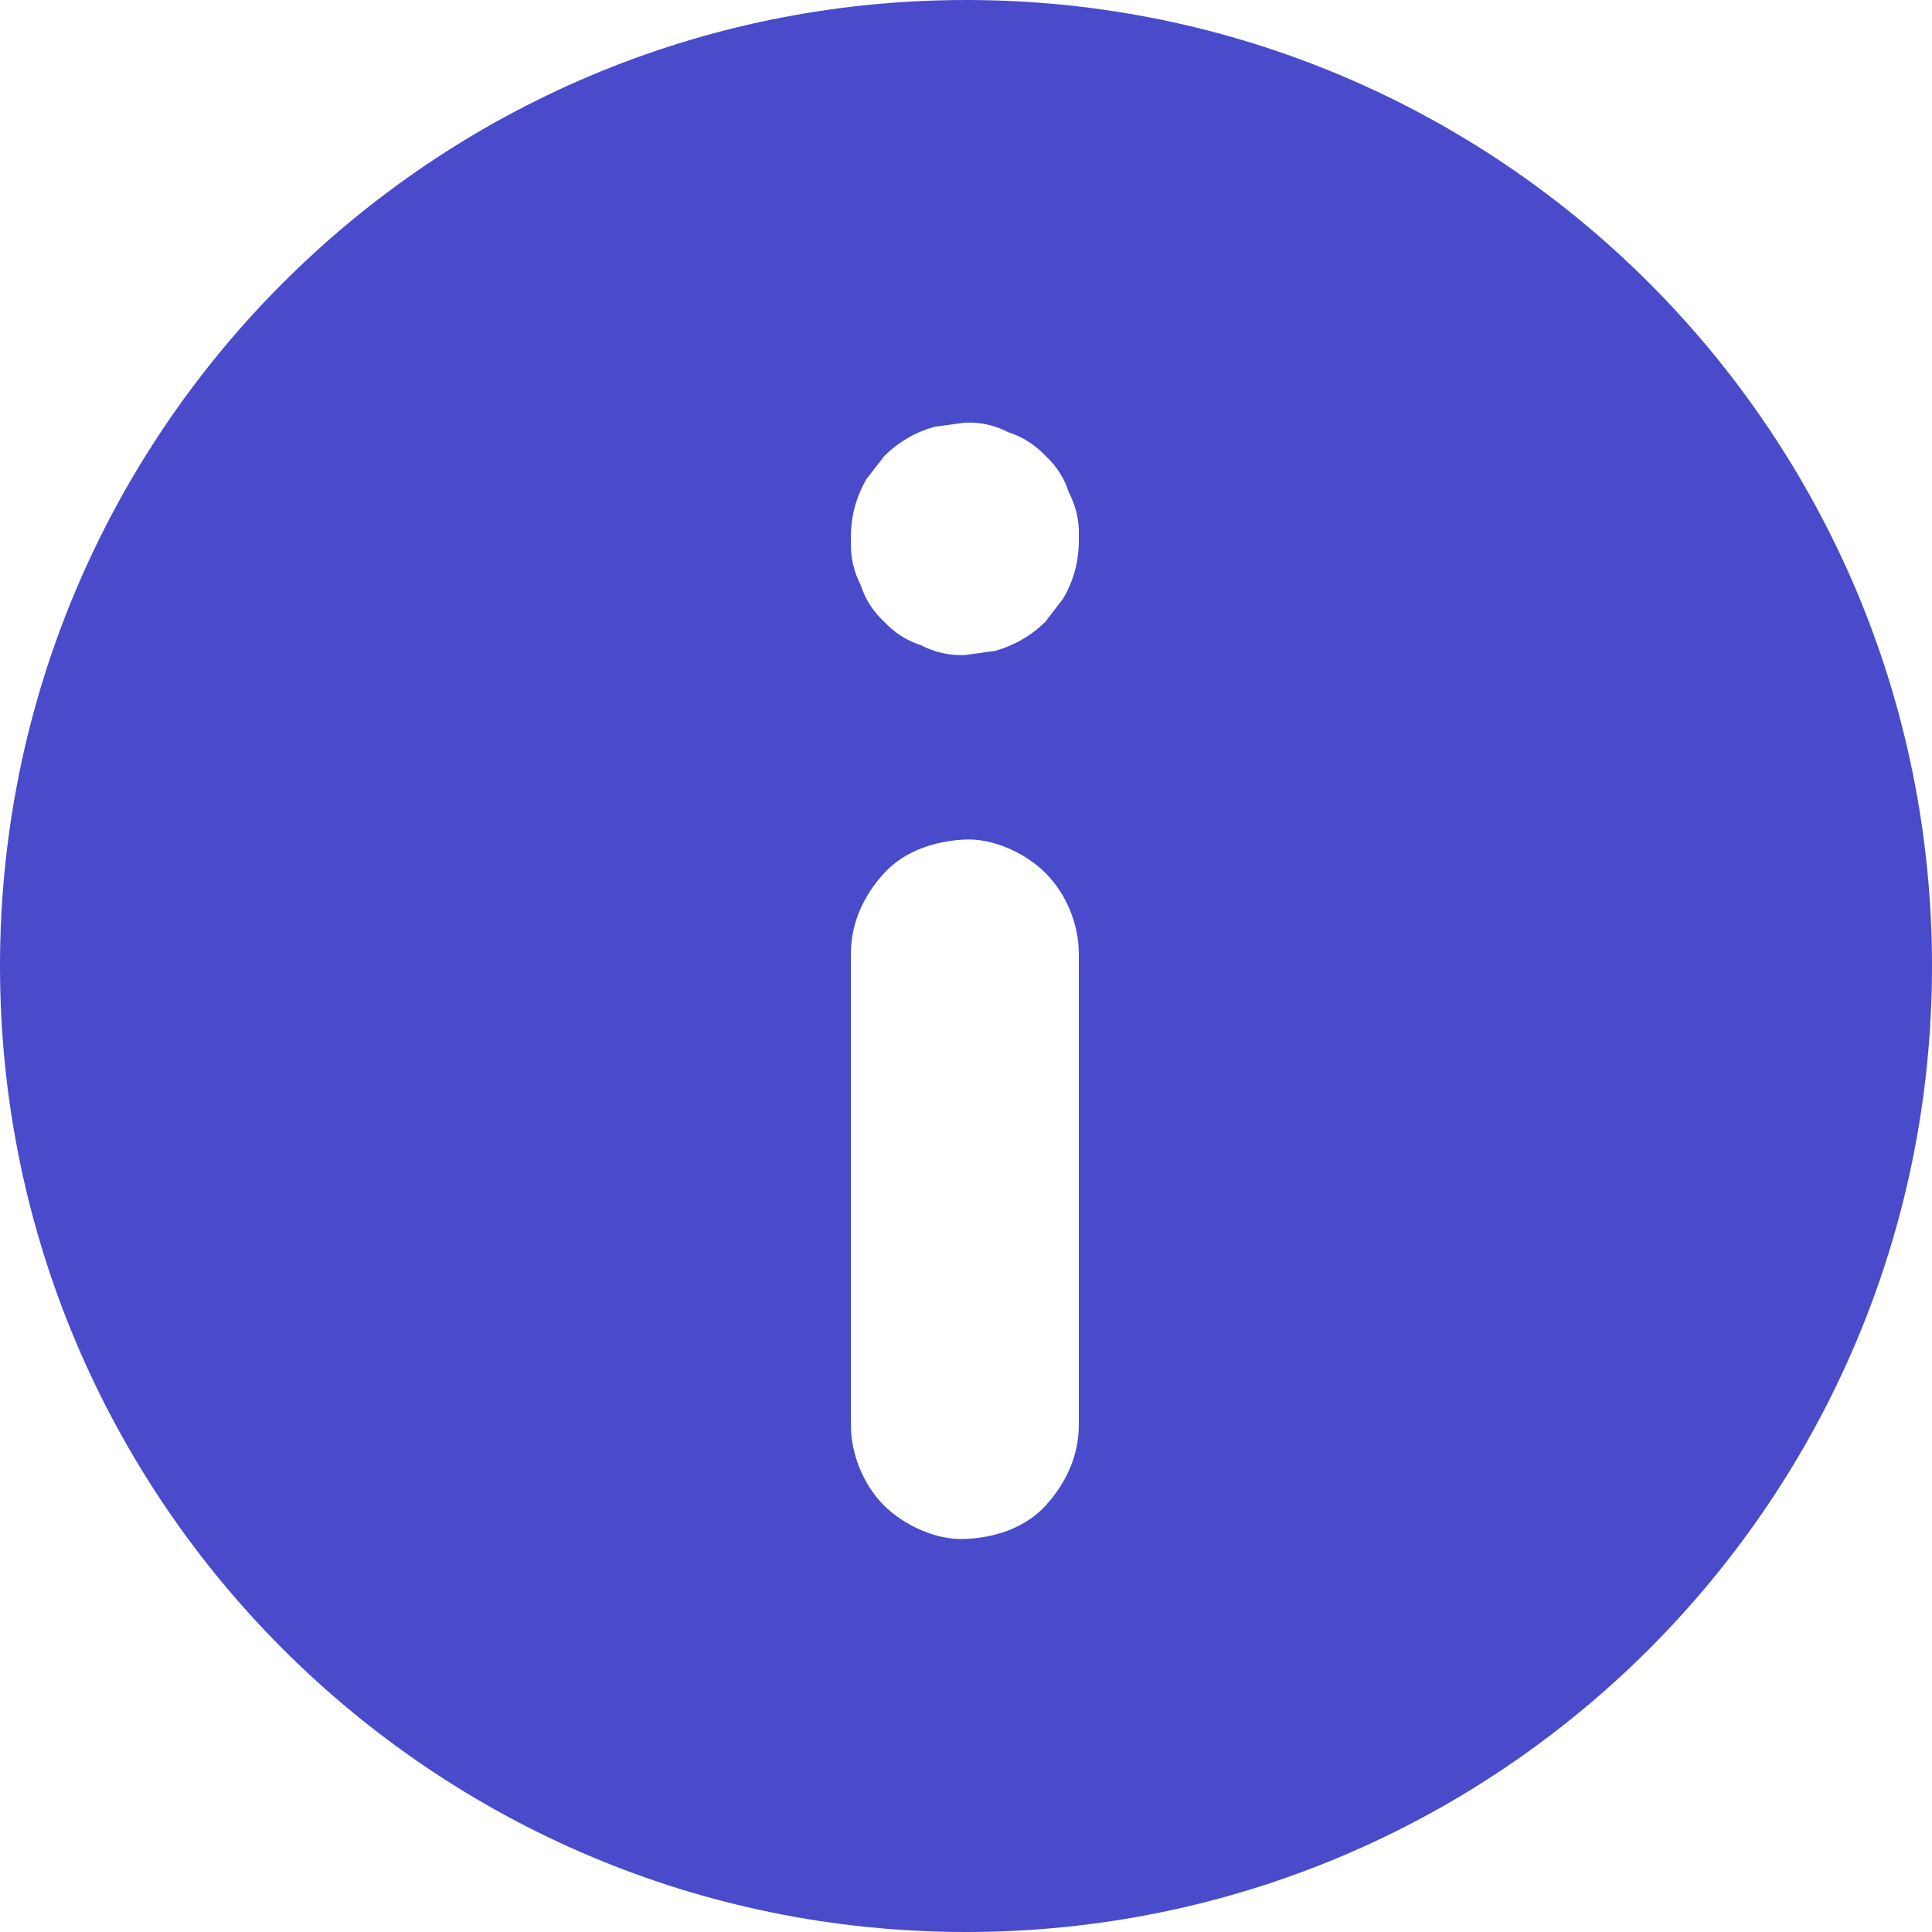 <svg width="18" height="18" viewBox="0 0 18 18" fill="none" xmlns="http://www.w3.org/2000/svg">
<path d="M9 0C4.029 0 0 4.029 0 9C0 13.971 4.029 18 9 18C13.971 18 18 13.971 18 9C18 4.029 13.971 0 9 0ZM10.051 13.277C10.051 13.566 9.93 13.82 9.741 14.028C9.55 14.237 9.265 14.328 8.989 14.338C8.724 14.351 8.423 14.211 8.238 14.028C8.045 13.835 7.928 13.551 7.928 13.277V8.883C7.928 8.597 8.049 8.34 8.238 8.134C8.429 7.926 8.713 7.835 8.989 7.822C9.255 7.809 9.556 7.949 9.741 8.134C9.934 8.327 10.051 8.612 10.051 8.883V13.277ZM10.051 4.999V5.041C10.051 5.232 10.002 5.411 9.906 5.576C9.851 5.648 9.796 5.718 9.741 5.791C9.609 5.922 9.452 6.013 9.272 6.064C9.178 6.077 9.083 6.09 8.989 6.103C8.843 6.109 8.707 6.077 8.58 6.011C8.448 5.969 8.333 5.895 8.238 5.793C8.134 5.697 8.062 5.583 8.019 5.451C7.954 5.324 7.922 5.188 7.928 5.041V4.999C7.928 4.808 7.977 4.629 8.072 4.464C8.128 4.392 8.183 4.322 8.238 4.25C8.37 4.118 8.527 4.027 8.707 3.976C8.8 3.963 8.896 3.95 8.989 3.938C9.136 3.931 9.272 3.963 9.399 4.029C9.531 4.071 9.645 4.146 9.741 4.247C9.845 4.343 9.917 4.458 9.959 4.589C10.025 4.717 10.057 4.852 10.051 4.999Z" fill="#494BCB"/>
</svg>
